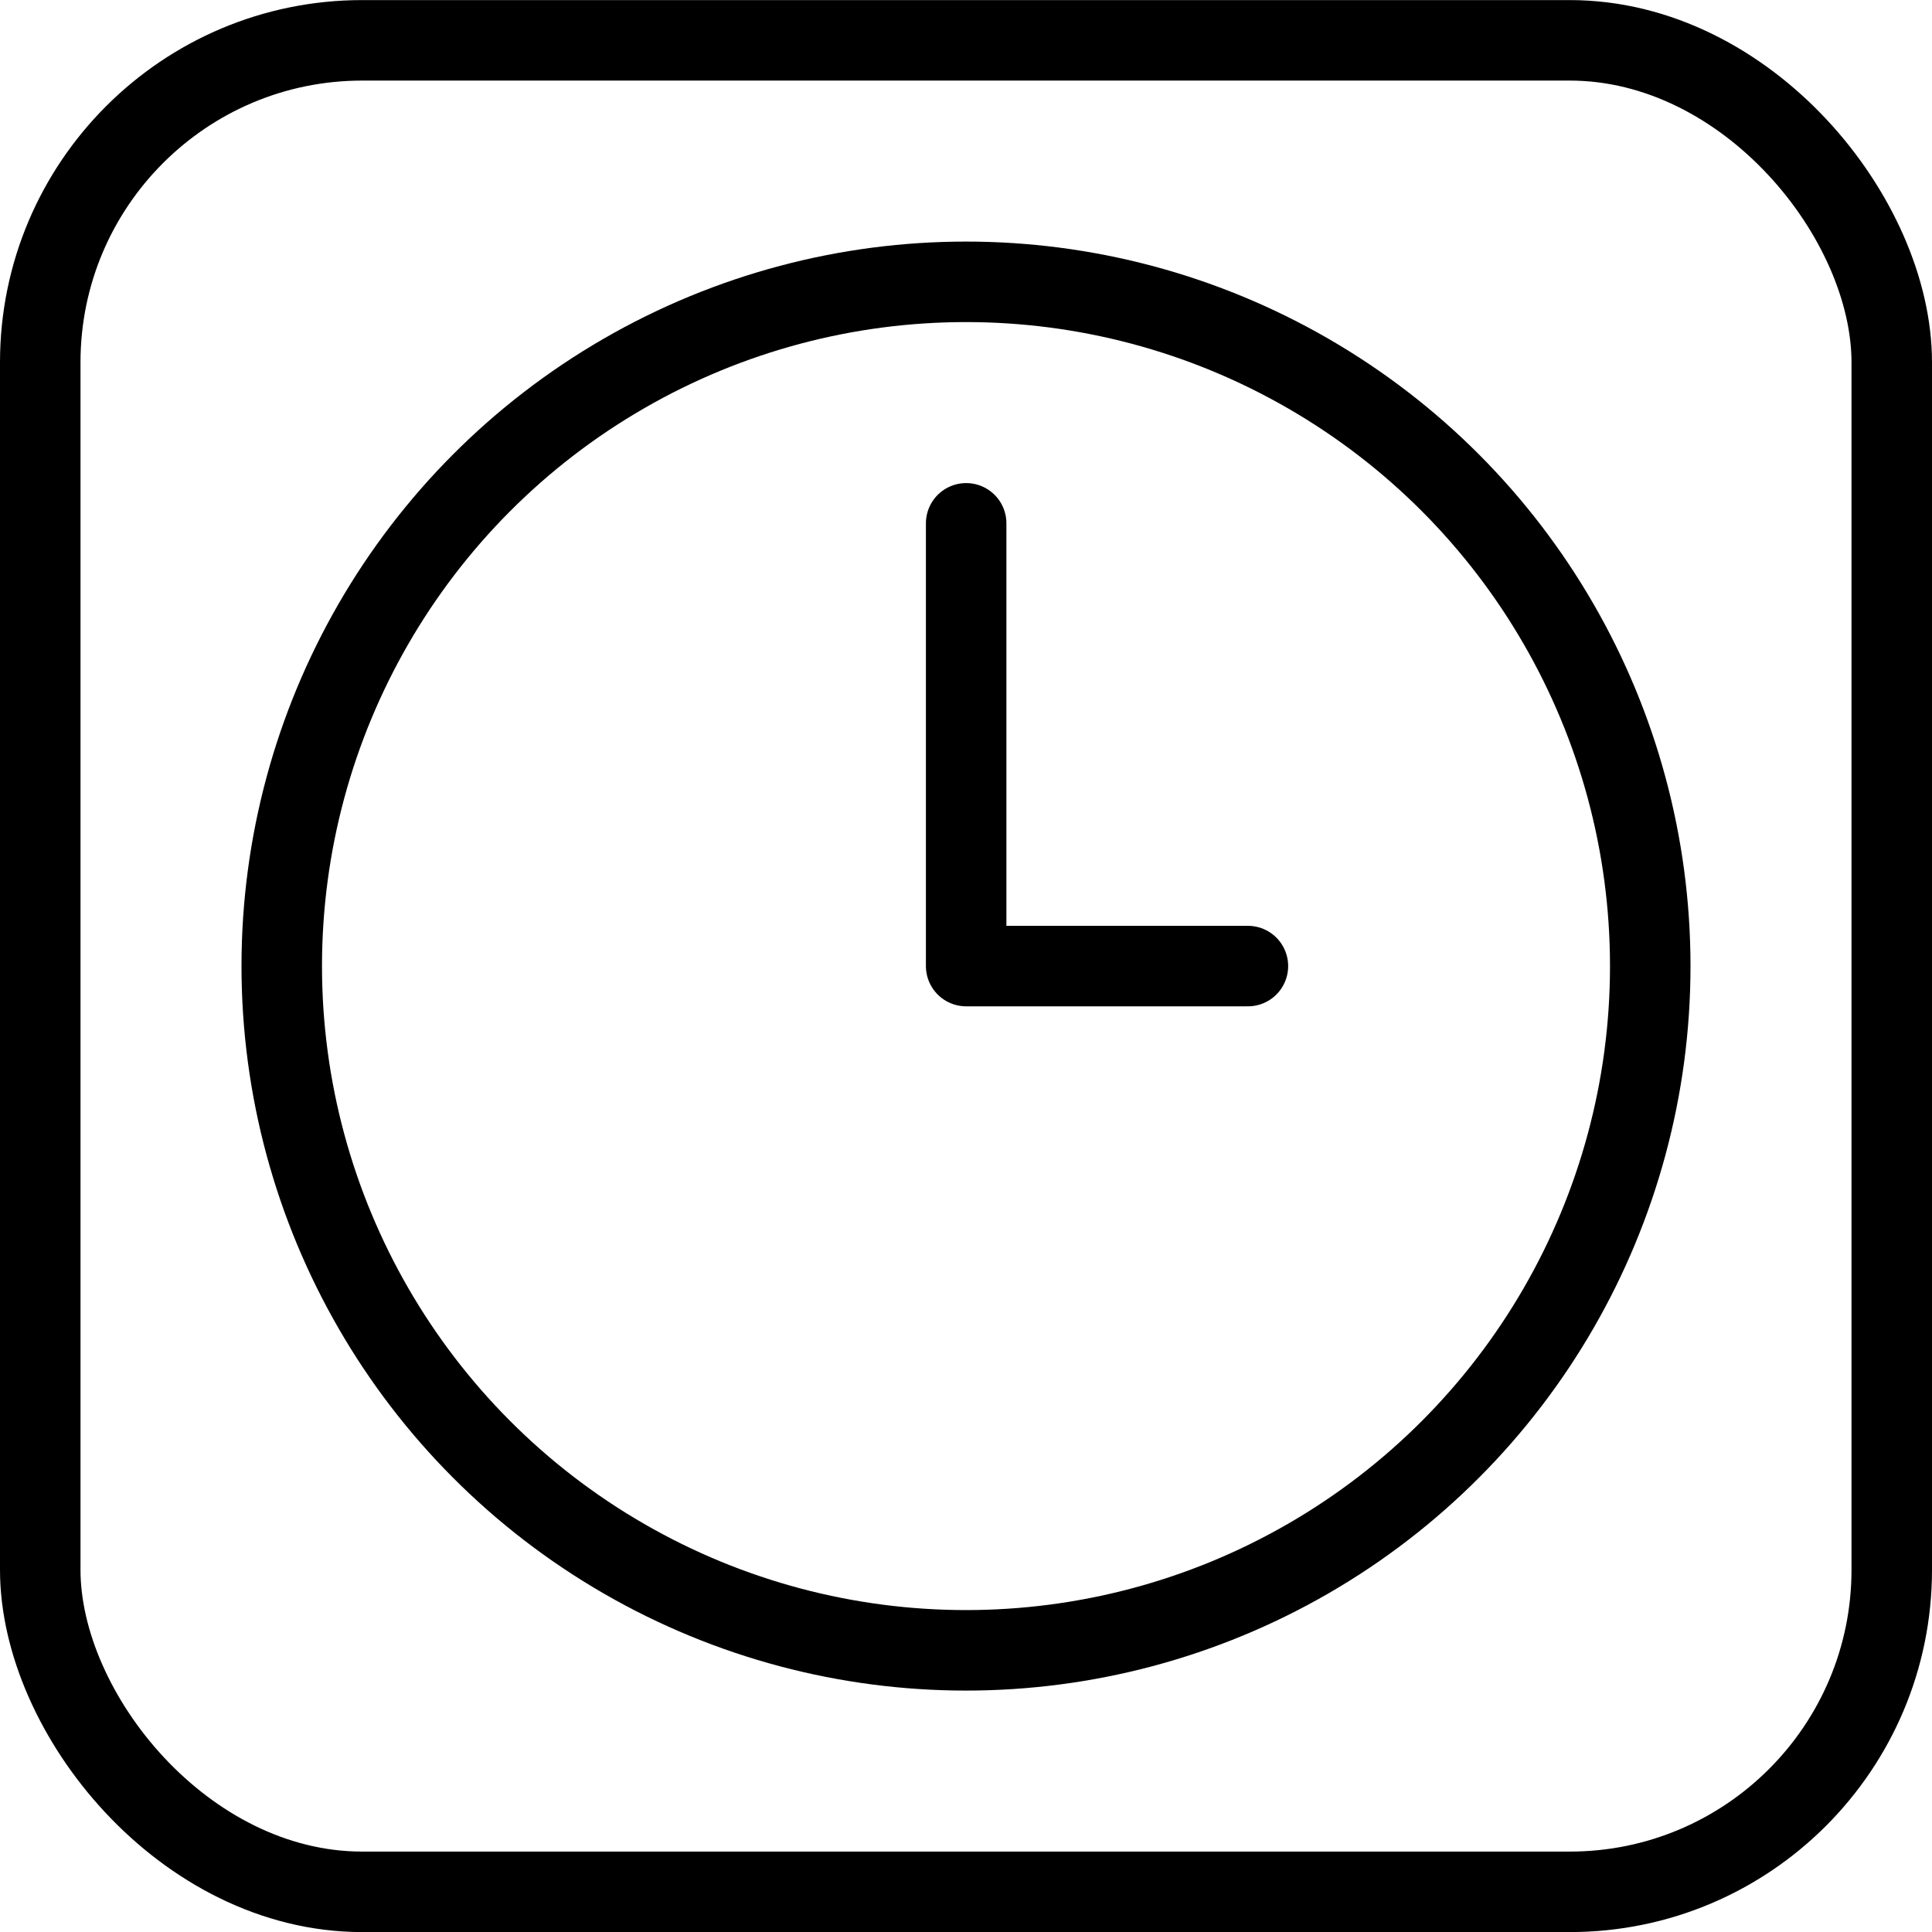 <svg xmlns="http://www.w3.org/2000/svg" viewBox="0 0 24 24"><g transform="matrix(1,0,0,1,0,0)"><defs><style>.a{fill:none;stroke:#000000;stroke-linecap:round;stroke-linejoin:round;}</style></defs><title>time-clock-circle-2</title><polyline class="a" points="15.502 12.001 12.002 12.001 12.002 6.501"></polyline><rect class="a" x="0.5" y="0.501" width="23" height="23" rx="4" ry="4"></rect><circle class="a" cx="12" cy="12.001" r="8.5"></circle></g></svg>